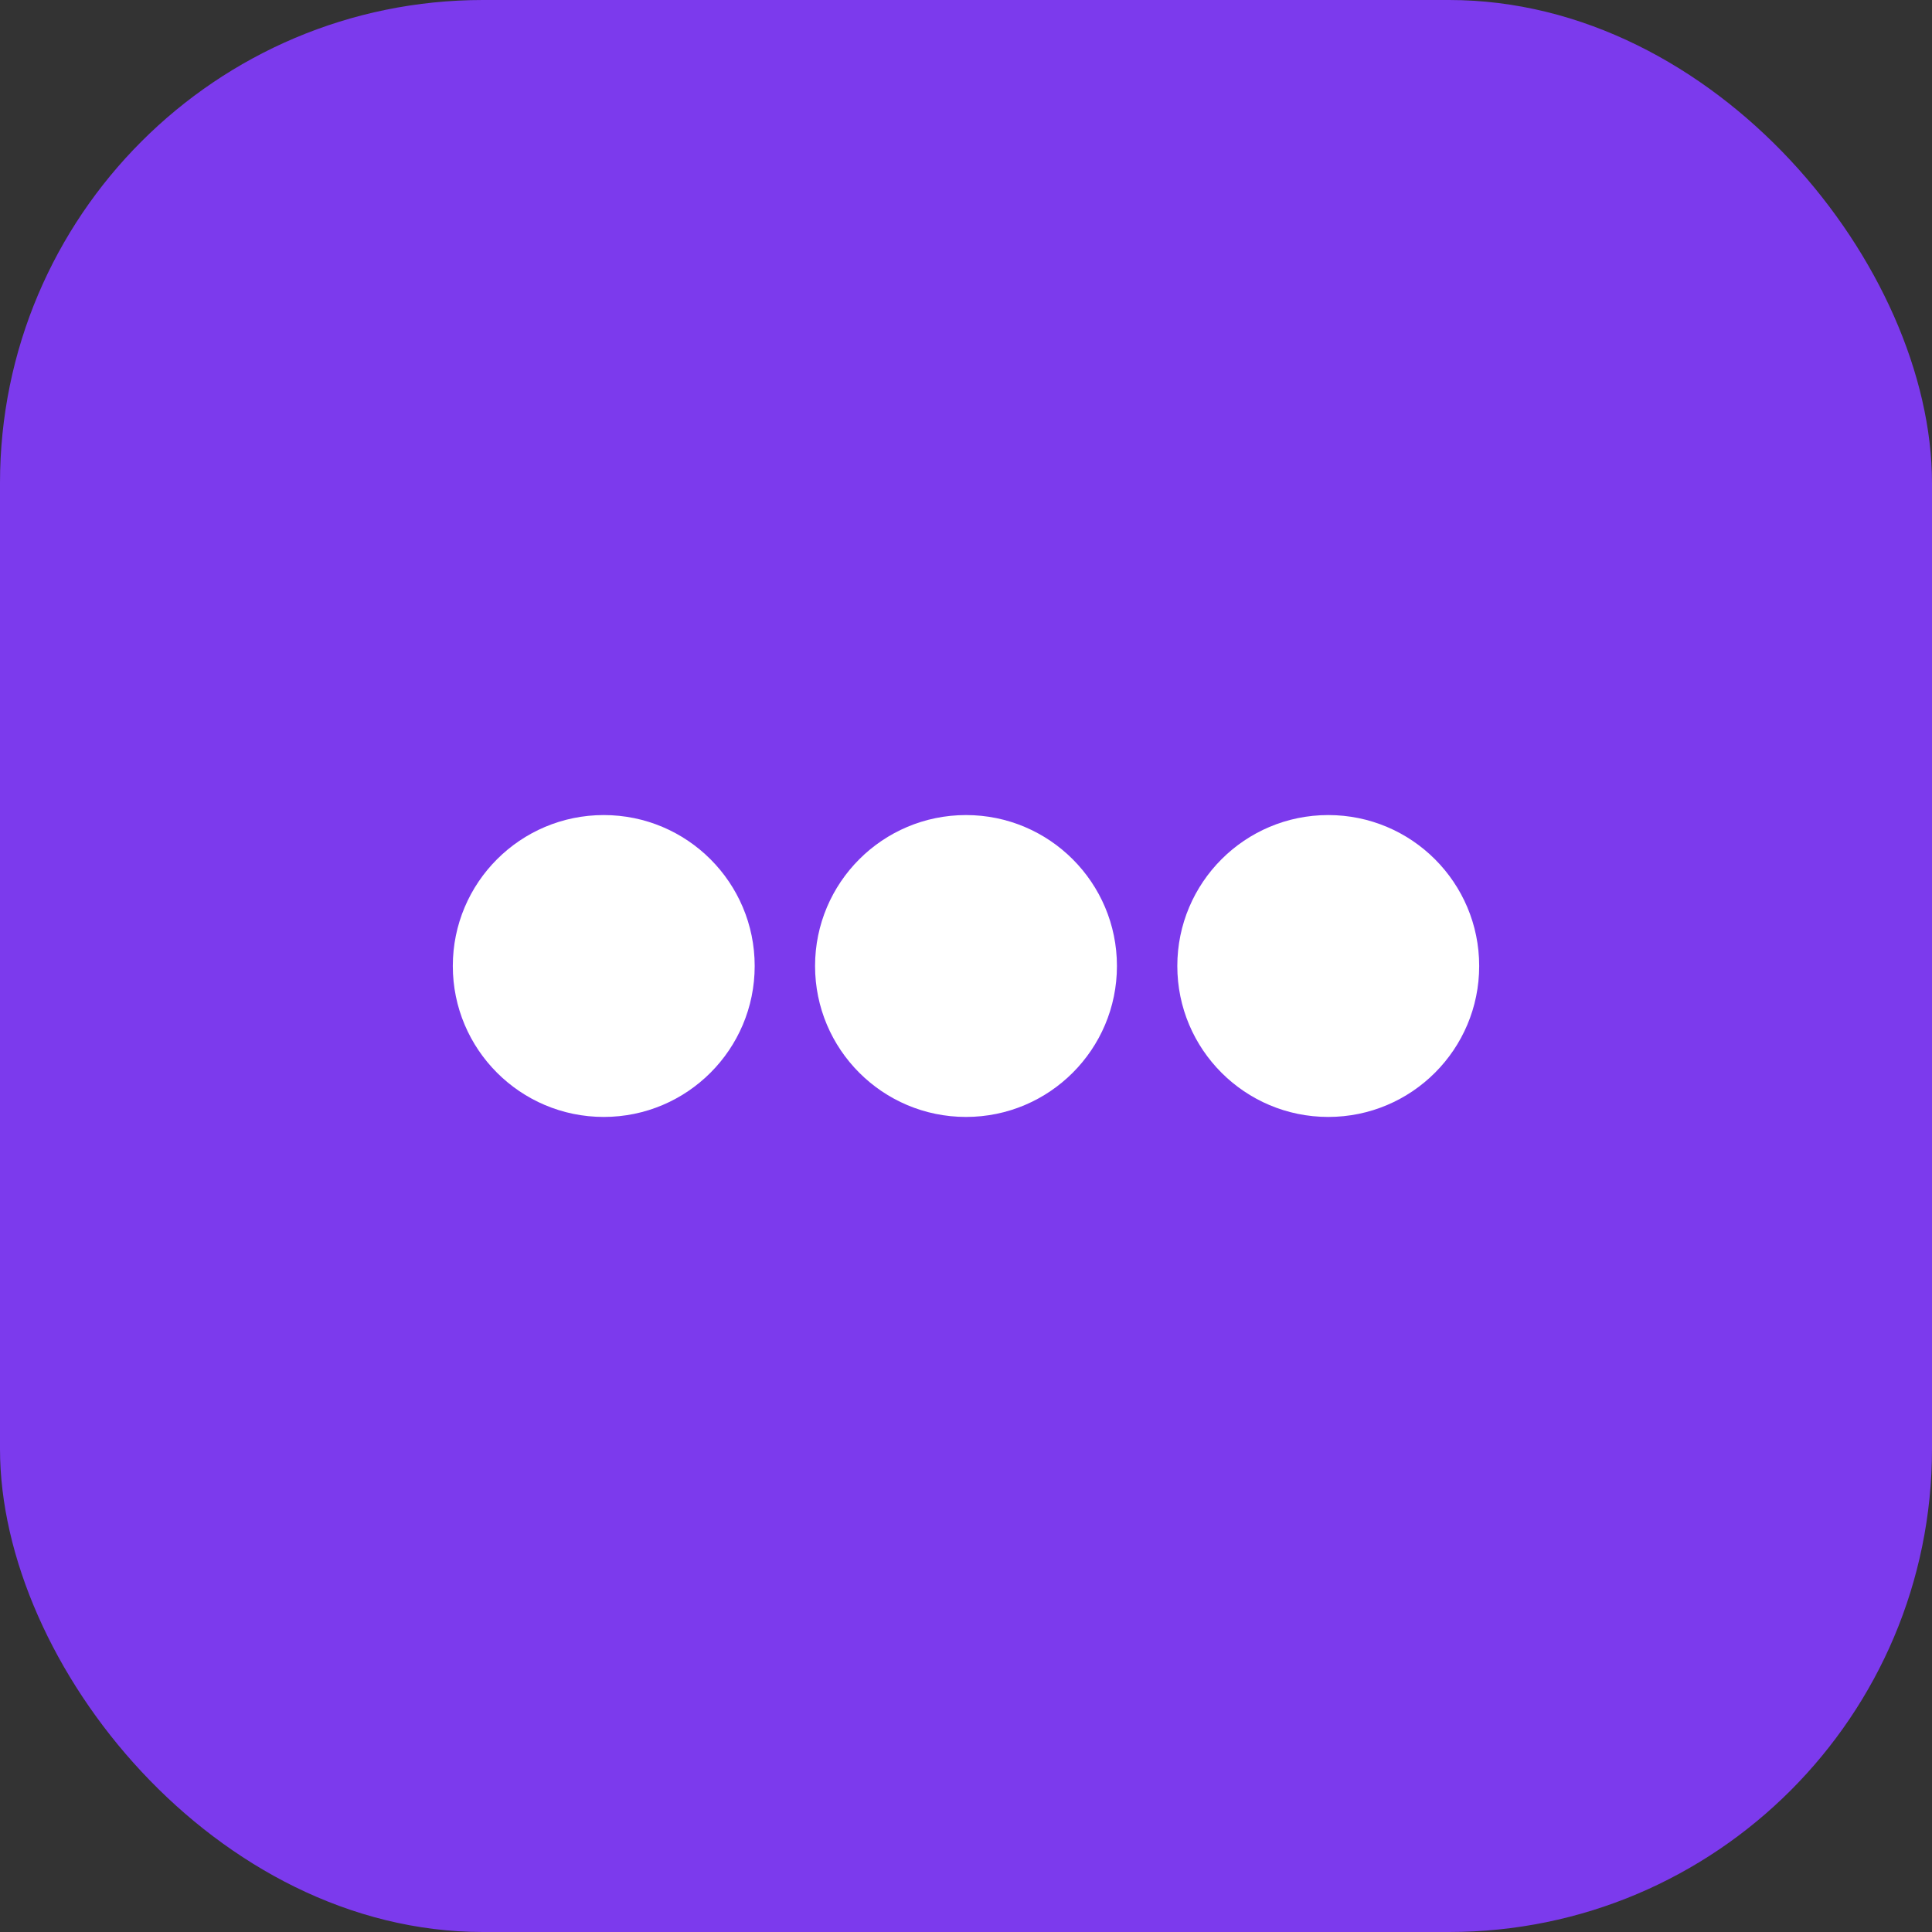 <?xml version="1.0" encoding="UTF-8"?>
<svg width="32" height="32" viewBox="0 0 32 32" fill="none" xmlns="http://www.w3.org/2000/svg">
  <rect x="0" y="0" width="32" height="32" fill="#333333" stroke="none"/>
  <rect width="32" height="32" rx="8" fill="#7C3AED"/>
  <!-- Three dots representing typing indicator/conversation -->
  <circle cx="10" cy="16" r="2.5" fill="white"/>
  <circle cx="16" cy="16" r="2.5" fill="white"/>
  <circle cx="22" cy="16" r="2.5" fill="white"/>
</svg> 